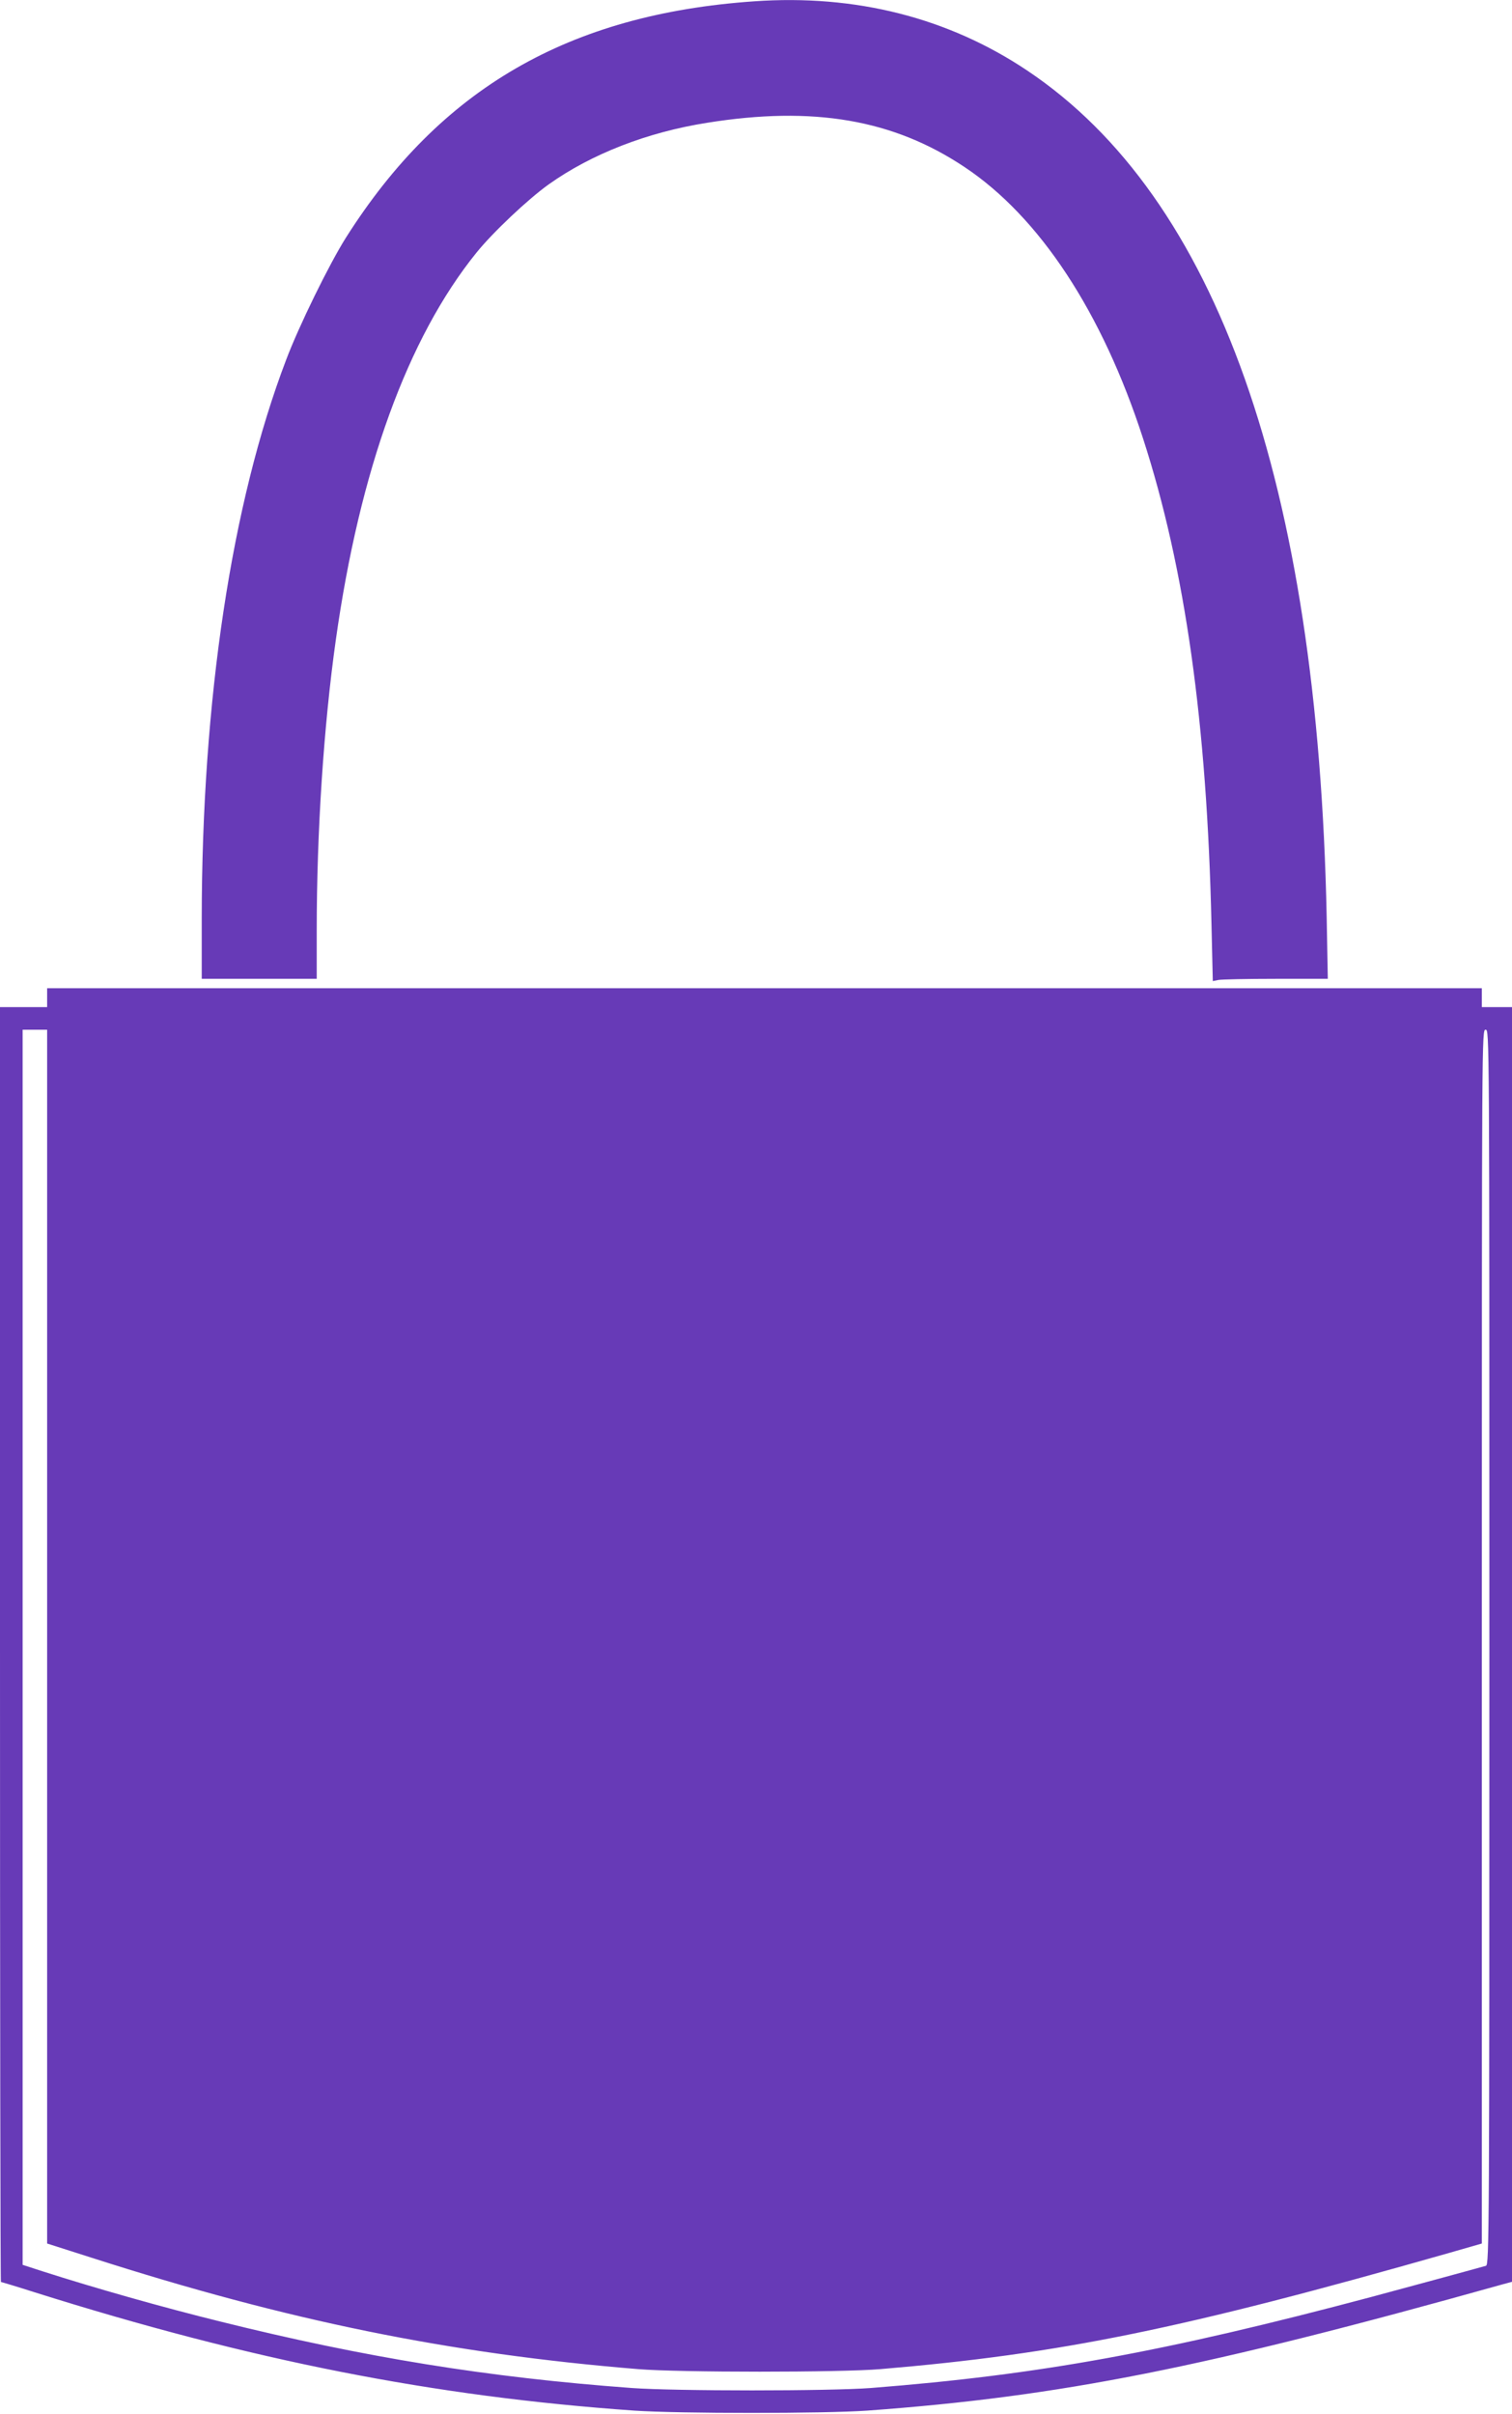 <?xml version="1.0" standalone="no"?>
<!DOCTYPE svg PUBLIC "-//W3C//DTD SVG 20010904//EN"
 "http://www.w3.org/TR/2001/REC-SVG-20010904/DTD/svg10.dtd">
<svg version="1.0" xmlns="http://www.w3.org/2000/svg"
 width="802pt" height="1280pt" viewBox="0 0 802 1280"
 preserveAspectRatio="xMidYMid meet">
<g transform="translate(0,1280) scale(0.1,-0.1)"
fill="#673ab7" stroke="none">
<path d="M4000 12793 c-983 -68 -1664 -462 -2165 -1253 -88 -139 -250 -469
-318 -650 -289 -759 -446 -1801 -447 -2962 l0 -318 305 0 305 0 0 258 c0 523
37 1082 101 1537 127 903 381 1603 746 2055 88 109 274 284 383 362 226 161
523 277 841 327 562 90 986 18 1364 -234 399 -265 731 -770 948 -1440 223
-688 339 -1508 363 -2578 l7 -299 30 6 c16 3 153 6 305 6 l275 0 -6 328 c-47
2301 -583 3815 -1587 4487 -419 281 -912 406 -1450 368z"/>
<path d="M250 7510 l0 -50 -125 0 -125 0 0 -3380 c0 -1859 2 -3380 5 -3380 3
0 83 -24 177 -54 1152 -363 2118 -553 3183 -628 237 -16 1007 -16 1235 0 1027
75 1786 226 3368 669 l52 14 0 3380 0 3379 -80 0 -80 0 0 50 0 50 -3805 0
-3805 0 0 -50z m0 -3388 l0 -3218 238 -76 c1041 -334 1895 -508 2897 -590 216
-18 1075 -18 1285 0 958 81 1595 211 3023 618 l167 48 0 3218 c0 3211 0 3218
20 3218 20 0 20 -7 20 -3274 0 -3110 -1 -3275 -18 -3280 -34 -10 -461 -126
-607 -165 -1098 -292 -1761 -413 -2655 -483 -221 -17 -1038 -17 -1270 0 -762
56 -1416 162 -2180 352 -309 76 -674 180 -942 266 l-108 35 0 3275 0 3274 65
0 65 0 0 -3218z"/>
</g>
</svg>
